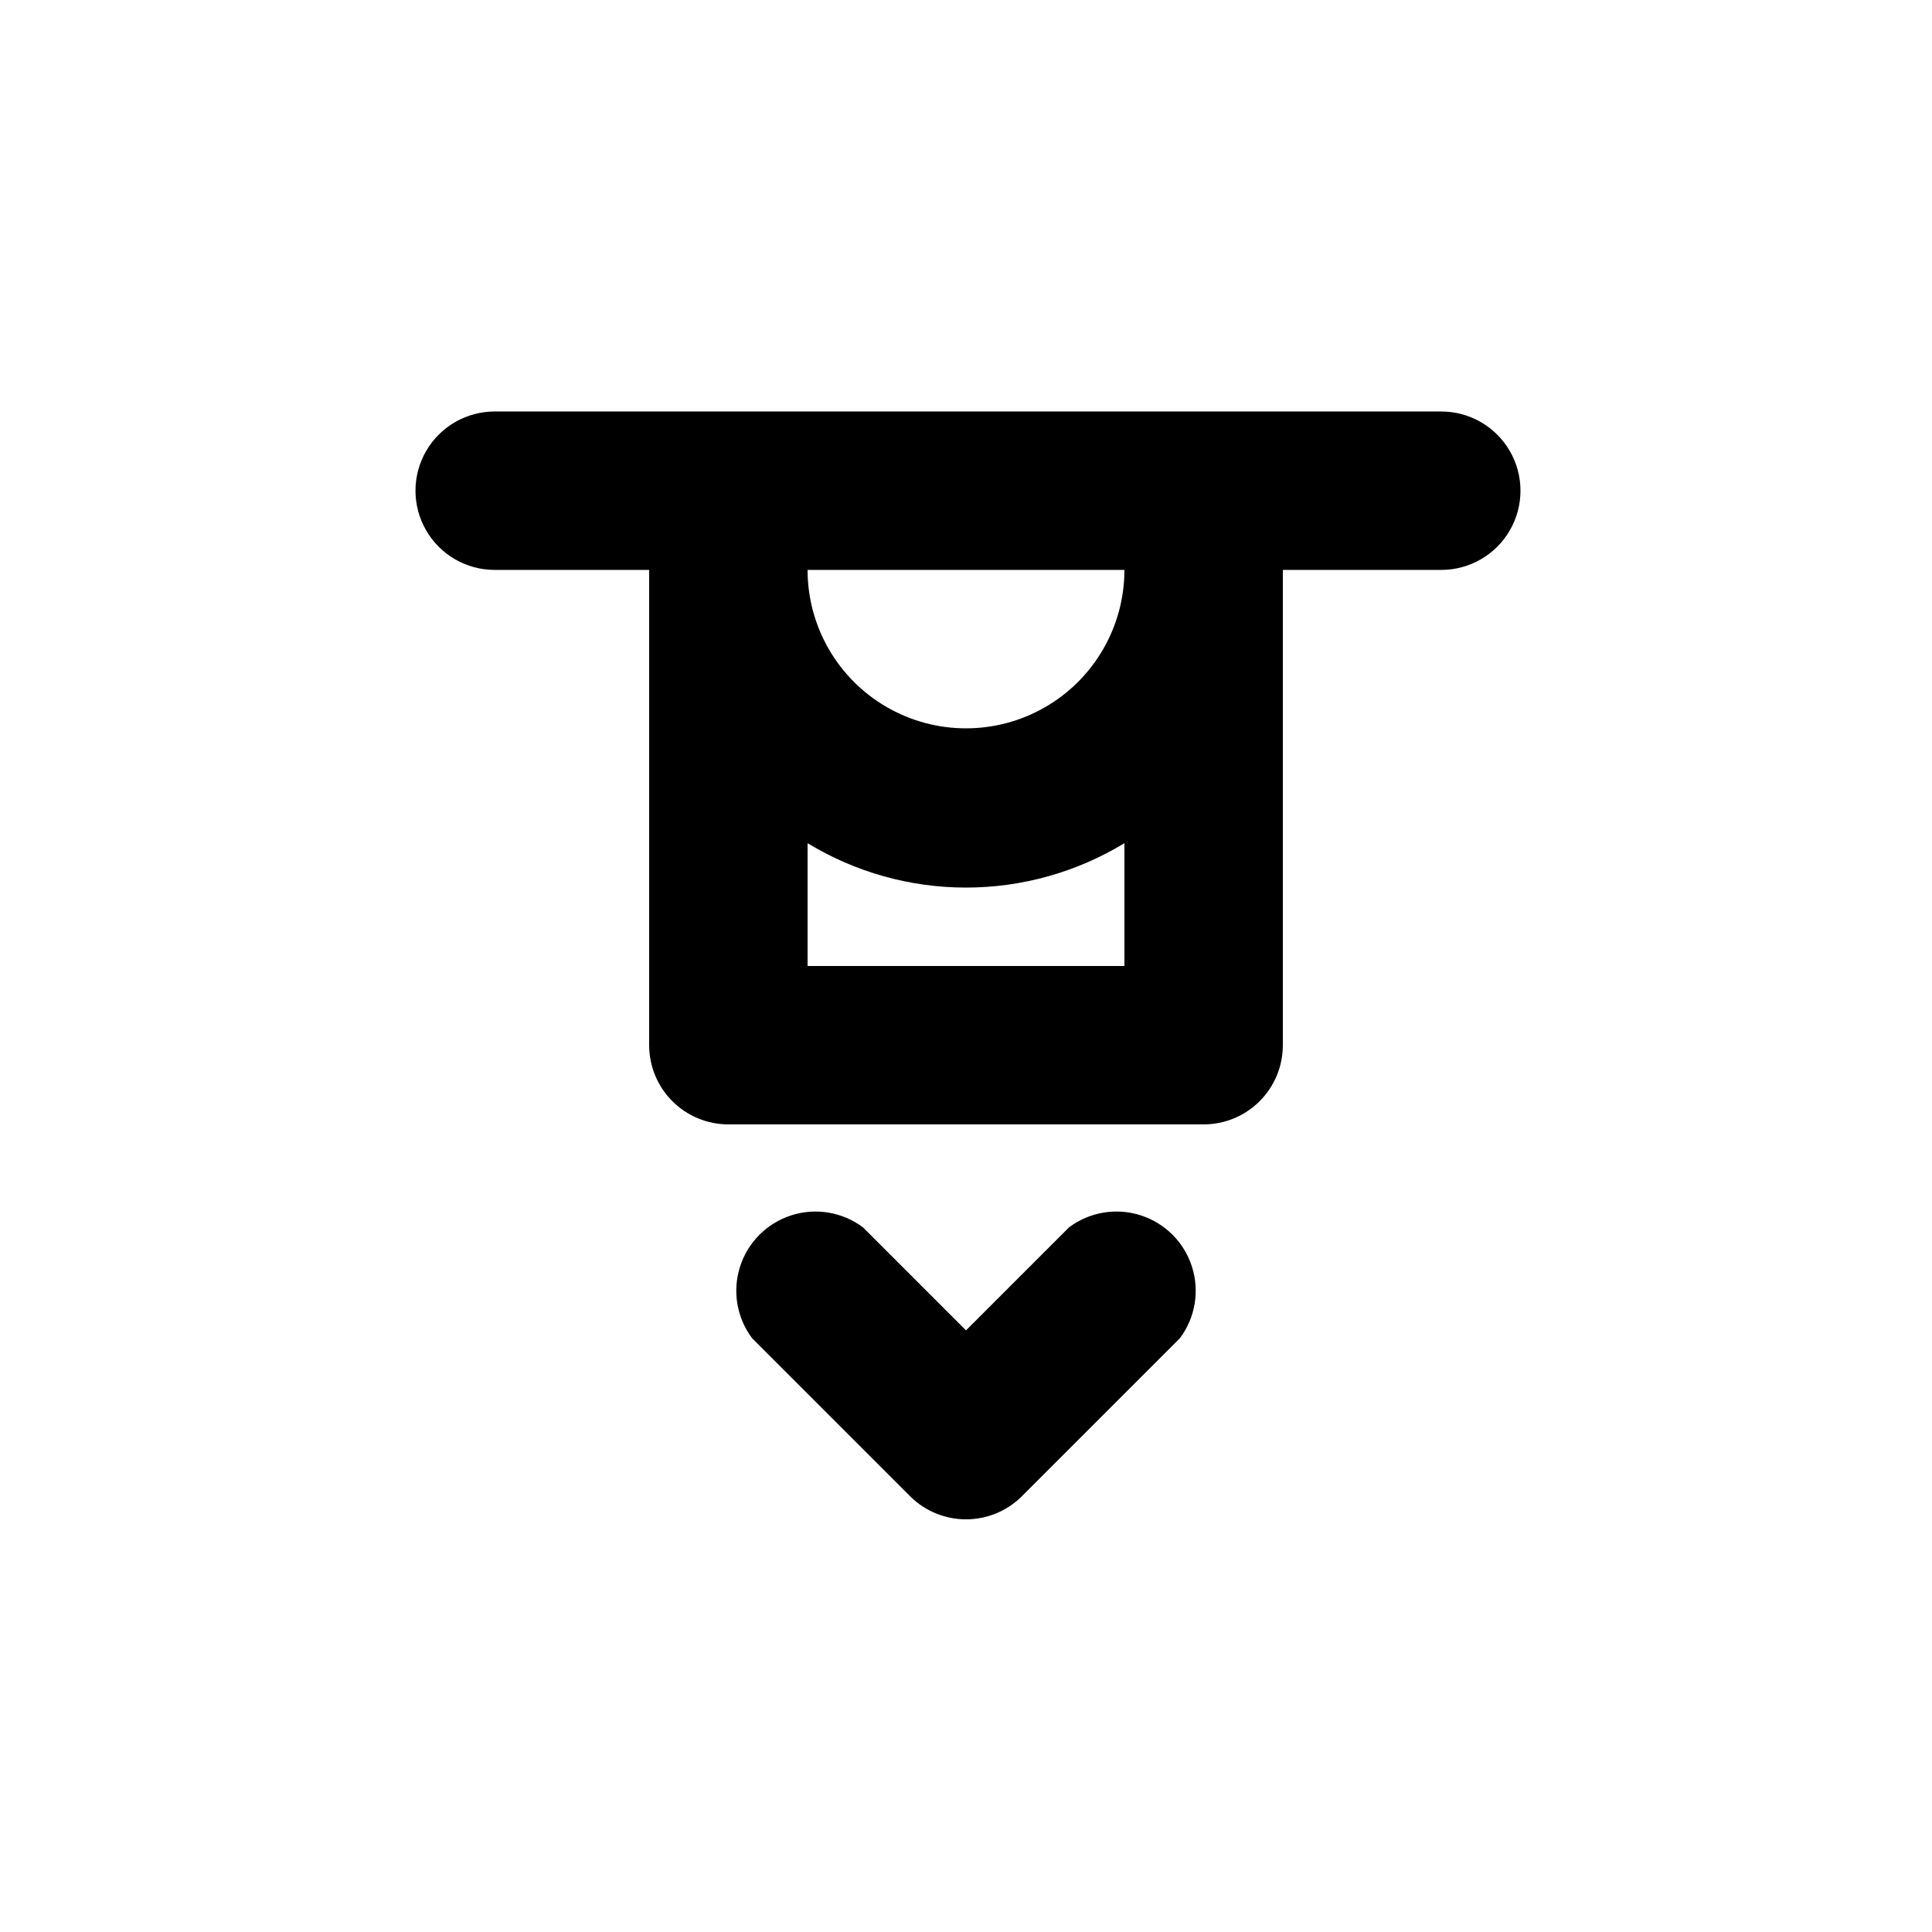 <?xml version="1.0" encoding="UTF-8"?>
<!-- Uploaded to: SVG Repo, www.svgrepo.com, Generator: SVG Repo Mixer Tools -->
<svg fill="#000000" width="800px" height="800px" version="1.1" viewBox="144 144 512 512" xmlns="http://www.w3.org/2000/svg">
 <path d="m427.29 469.27-27.289 27.289-27.289-27.289h-0.004c-5.434-4.078-12.508-5.273-18.98-3.203-6.473 2.066-11.543 7.137-13.609 13.609-2.066 6.473-0.875 13.547 3.203 18.98l41.984 41.984c3.922 3.848 9.199 6 14.695 6 5.492 0 10.77-2.152 14.691-6l41.984-41.984c4.078-5.434 5.273-12.508 3.203-18.98-2.066-6.473-7.137-11.543-13.609-13.609-6.473-2.07-13.547-0.875-18.98 3.203zm98.66-216.22h-250.85c-7.5 0-14.434 4-18.18 10.496-3.75 6.496-3.75 14.496 0 20.992 3.746 6.496 10.68 10.496 18.18 10.496h40.934v125.95c0 5.566 2.211 10.906 6.148 14.844 3.938 3.934 9.273 6.148 14.844 6.148h125.95c5.566 0 10.906-2.215 14.84-6.148 3.938-3.938 6.148-9.277 6.148-14.844v-125.95h41.984c7.5 0 14.43-4 18.18-10.496 3.75-6.496 3.75-14.496 0-20.992-3.75-6.496-10.68-10.496-18.18-10.496zm-83.969 41.984h0.004c0 15-8.004 28.859-20.992 36.359-12.992 7.5-28.996 7.5-41.984 0-12.992-7.5-20.992-21.359-20.992-36.359h83.969zm0 104.96h-83.965v-32.539c12.652 7.691 27.176 11.762 41.984 11.762 14.805 0 29.328-4.07 41.984-11.762v32.539z"/>
</svg>